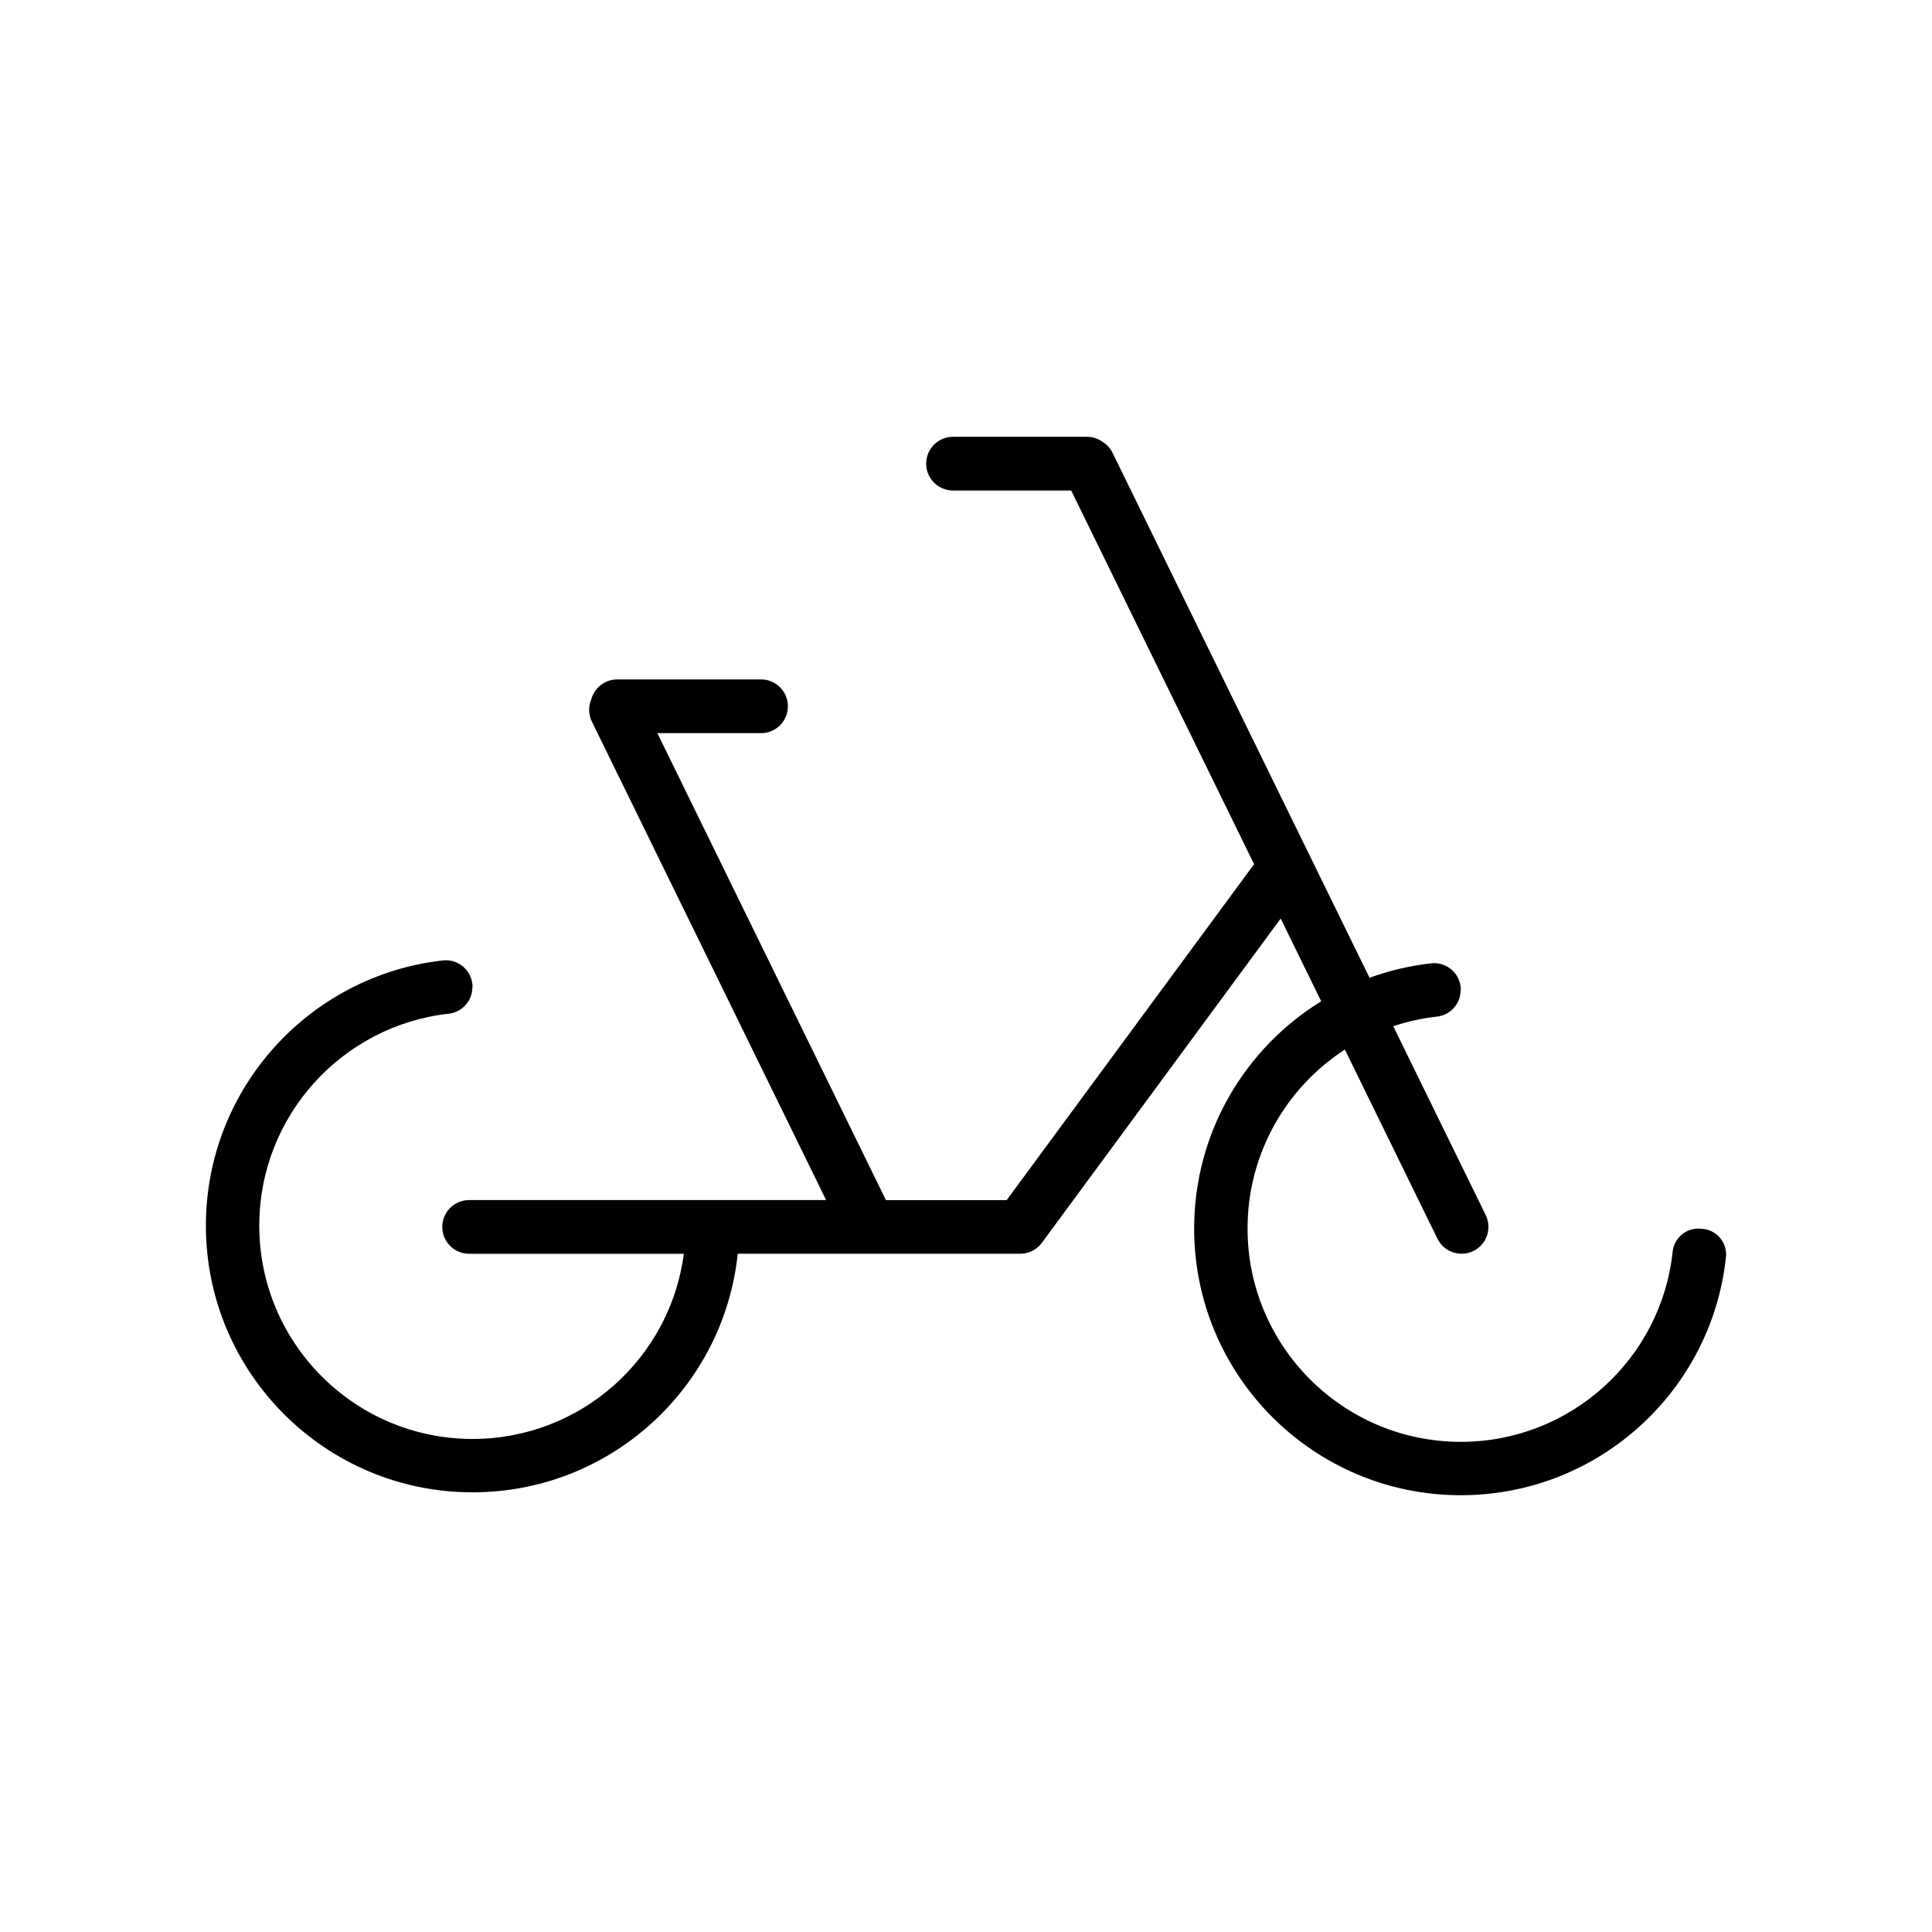 <?xml version="1.0" encoding="UTF-8"?>
<!-- Uploaded to: ICON Repo, www.iconrepo.com, Generator: ICON Repo Mixer Tools -->
<svg fill="#000000" width="800px" height="800px" version="1.1" viewBox="144 144 512 512" xmlns="http://www.w3.org/2000/svg">
 <path d="m427.88 273.99h-31.32c-3.93 0-7.117-3.188-7.117-7.117s3.188-7.117 7.117-7.117h35.488c1.516 0 2.918 0.473 4.07 1.281 1.133 0.68 2.098 1.688 2.719 2.969l68.105 139.12c5.215-1.906 10.711-3.215 16.414-3.848 1.988-0.195 3.969 0.465 5.453 1.805 1.48 1.344 2.328 3.254 2.324 5.254 0 0.031 0 0.059-0.055 0.09 0 3.606-2.734 6.625-6.324 6.988-3.984 0.449-7.844 1.309-11.527 2.543l24.5 50.047c1.727 3.531 0.262 7.801-3.266 9.523-3.527 1.727-7.793 0.266-9.523-3.258l-24.539-50.129c-15.523 10.078-25.785 27.559-25.785 47.438 0 31.195 25.328 56.523 56.516 56.523 29.125 0 53.102-22.023 56.133-50.332 0.344-3.512 3.293-6.188 6.82-6.191 0.18 0 0.363 0 0.551 0.055 1.914 0 3.738 0.805 5.027 2.223 1.289 1.414 1.918 3.309 1.742 5.215-3.742 35.508-33.773 63.176-70.277 63.176-39 0-70.664-31.664-70.664-70.668 0-25.461 13.469-47.777 33.668-60.234l-10.734-21.926-63.297 85.945c-1.461 1.984-3.762 2.988-6.055 2.887-0.105 0.004-0.211 0.004-0.316 0.004h-74.223l-0.004 0.047c-3.742 35.508-33.773 63.176-70.27 63.176-39.004 0-70.668-31.664-70.668-70.668 0-36.398 27.523-66.371 62.891-70.301 1.988-0.195 3.969 0.457 5.453 1.805 1.48 1.344 2.328 3.25 2.328 5.25 0 0.031 0 0.059-0.059 0.09 0 3.613-2.734 6.629-6.324 6.992-28.215 3.168-50.141 27.109-50.141 56.164 0 31.195 25.328 56.523 56.523 56.523 28.688 0 52.387-21.375 55.984-49.074h-56.898c-3.93 0-7.117-3.188-7.117-7.117 0-3.926 3.188-7.113 7.117-7.113h94.609l-62.07-126.79c-0.945-1.93-0.938-4.082-0.16-5.914 0.816-3.031 3.586-5.273 6.879-5.273h38.109c3.93 0 7.117 3.188 7.117 7.117 0 3.93-3.188 7.117-7.117 7.117h-27.484l60.578 123.75h31.996l65.57-89.023-48.461-99.004z" fill-rule="evenodd"/>
</svg>